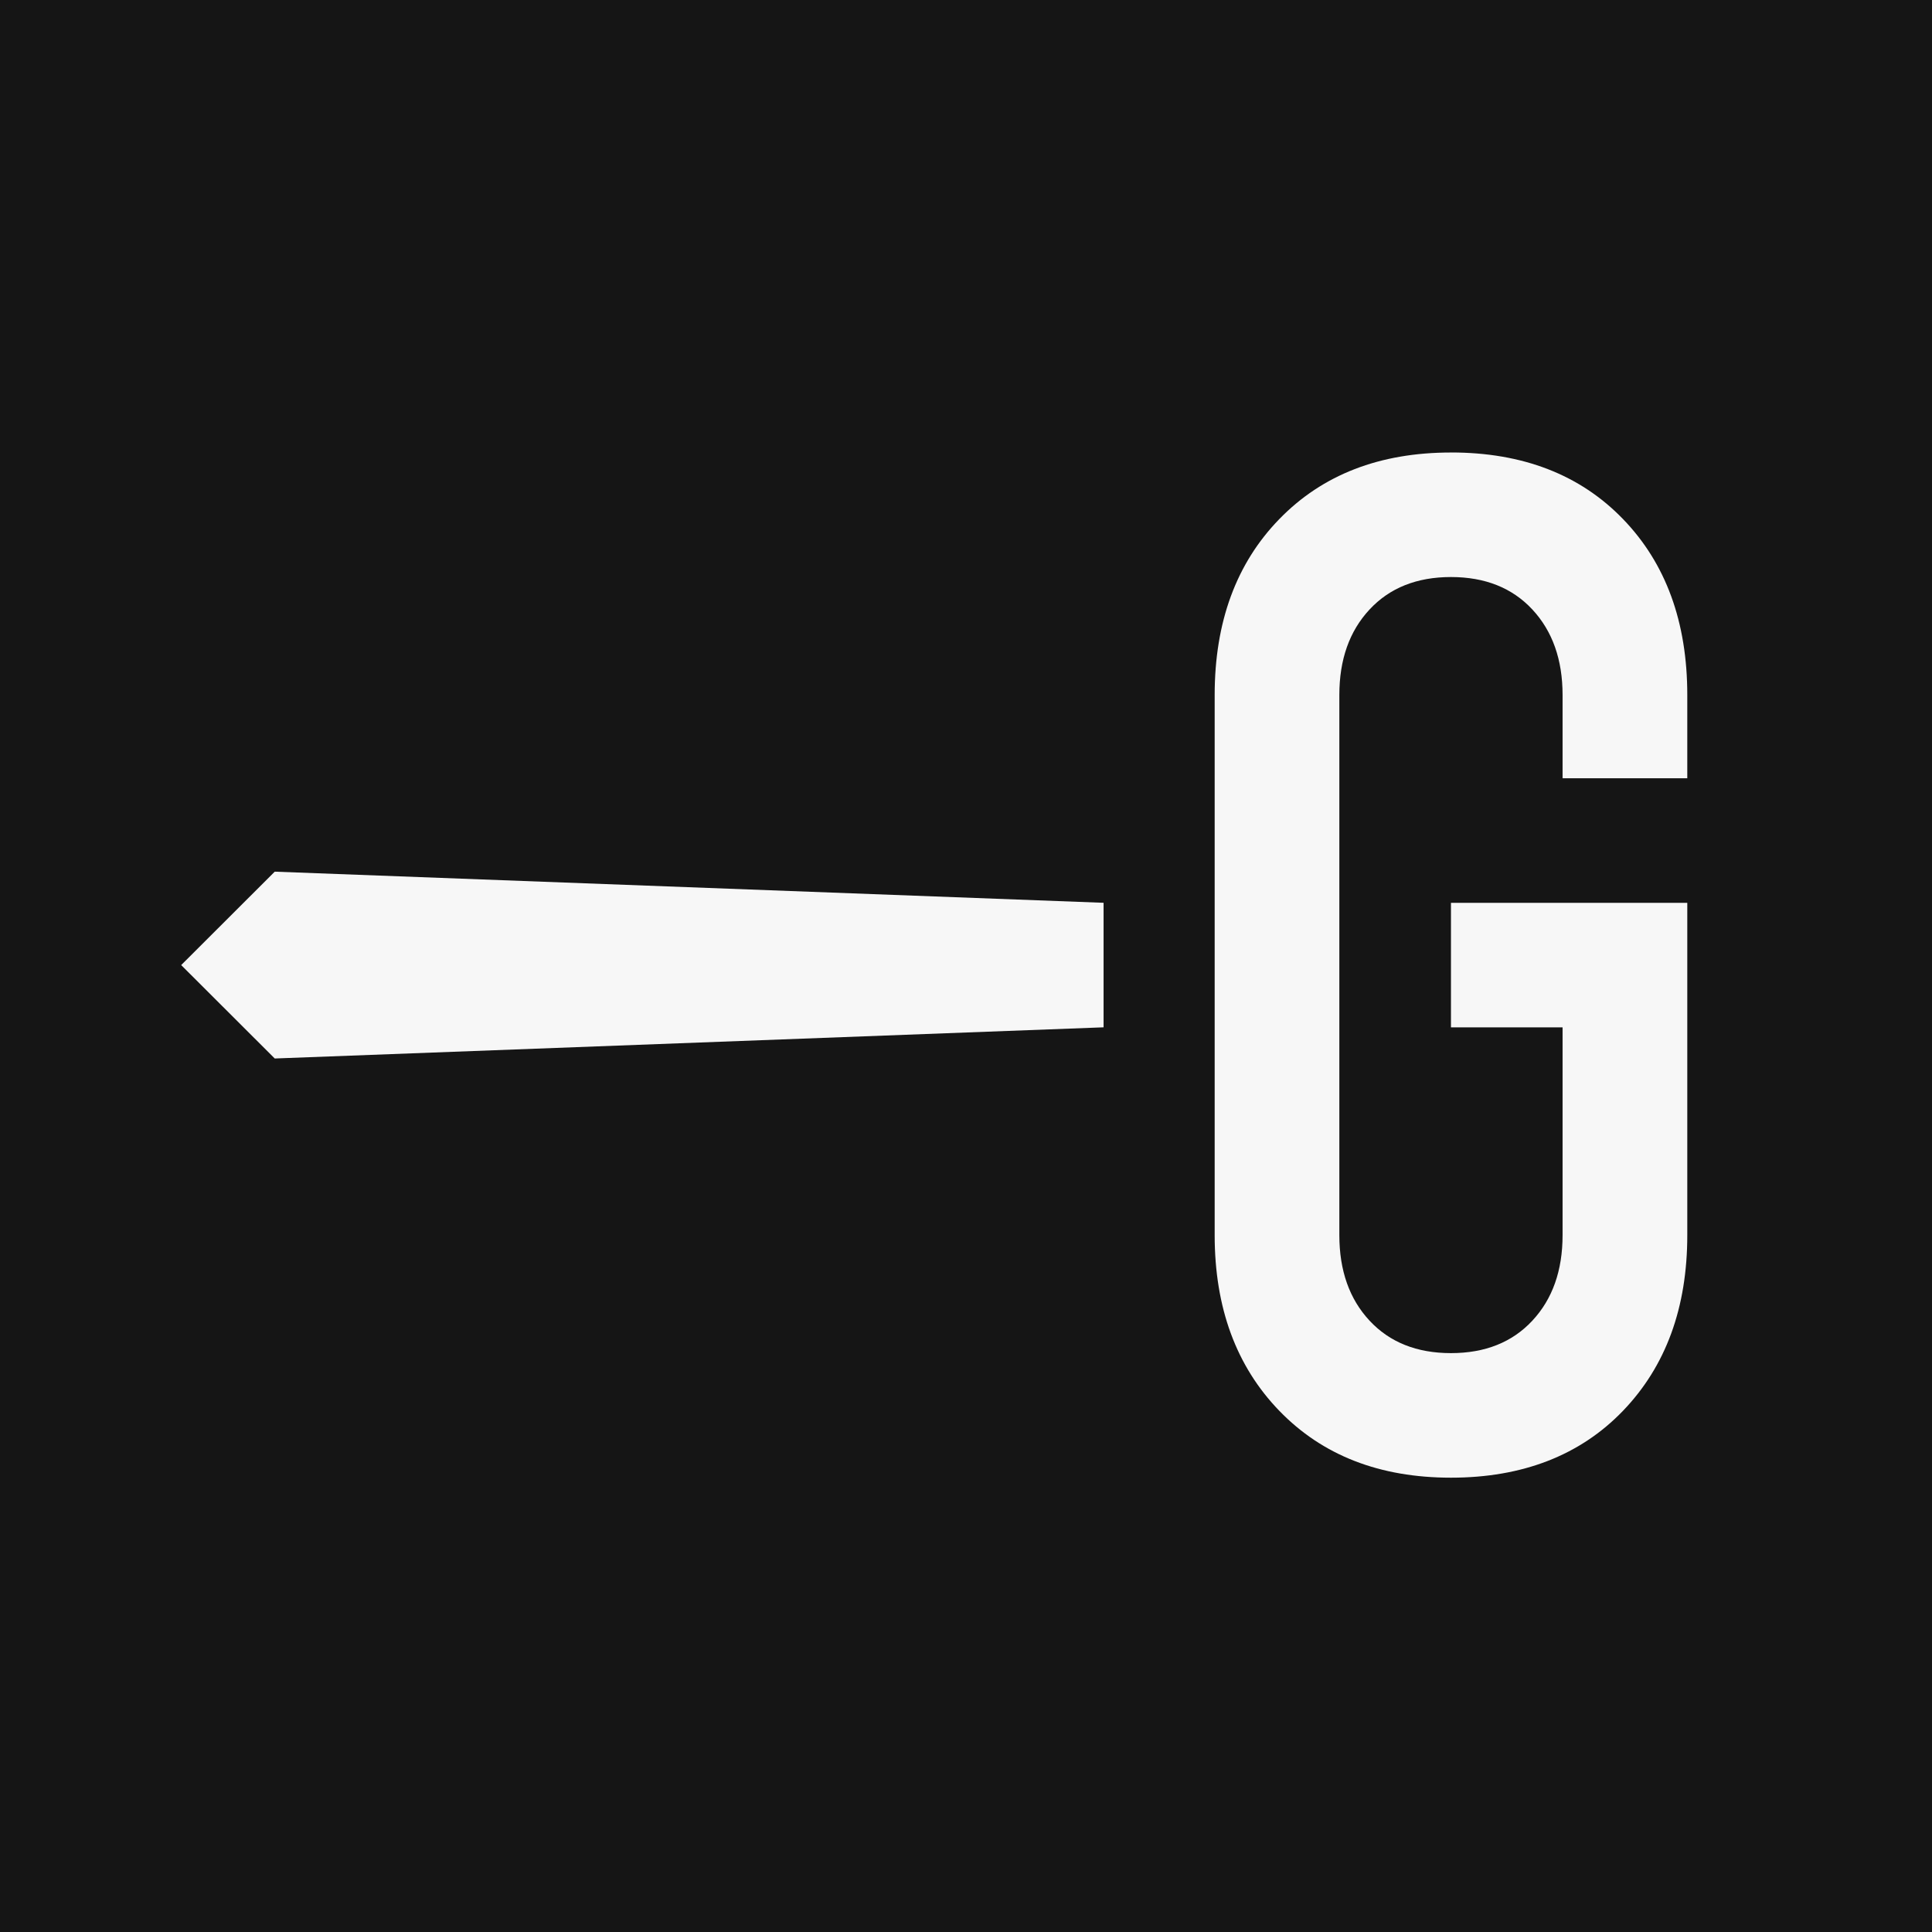 <?xml version="1.0" encoding="UTF-8"?><svg id="b" xmlns="http://www.w3.org/2000/svg" viewBox="0 0 512 512">
    <defs>
        <style>
            .d {
                fill: #151515;
            }

            .e {
                fill: #f7f7f7;
            }

            @media (prefers-color-scheme: dark) {
                .d {
                    fill: #f7f7f7;
                }

                .e {
                    fill: #151515;
                }
            }
        </style>
    </defs>
    <g id="c">
        <g>
            <rect class="d" width="512" height="512" />
            <path class="e"
                d="M384.53,119.92c-18.9,0-34.07,5.88-45.49,17.63-11.43,11.75-17.14,27.31-17.14,46.64v143.14c0,19.22,5.71,34.75,17.14,46.56,11.43,11.81,26.59,17.71,45.49,17.71s34.21-5.9,45.57-17.71c11.36-11.81,17.05-27.33,17.05-46.56v-88.07h-62.63v33h29.58v55.07c0,9.38-2.67,16.93-8.01,22.66-5.33,5.73-12.53,8.6-21.57,8.6s-16.24-2.87-21.57-8.6c-5.34-5.73-8.01-13.29-8.01-22.66V184.18c0-9.38,2.67-16.93,8.01-22.66,5.33-5.73,12.53-8.6,21.57-8.6s16.24,2.87,21.57,8.6c5.33,5.73,8.01,13.29,8.01,22.66v22.07h33.05v-22.07c0-19.34-5.68-34.88-17.05-46.64-11.37-11.75-26.56-17.63-45.57-17.63ZM48.02,255.76l24.79,24.75,219.65-8.26v-33l-219.65-8.25-24.79,24.75Z" />
        </g>
    </g>
</svg>